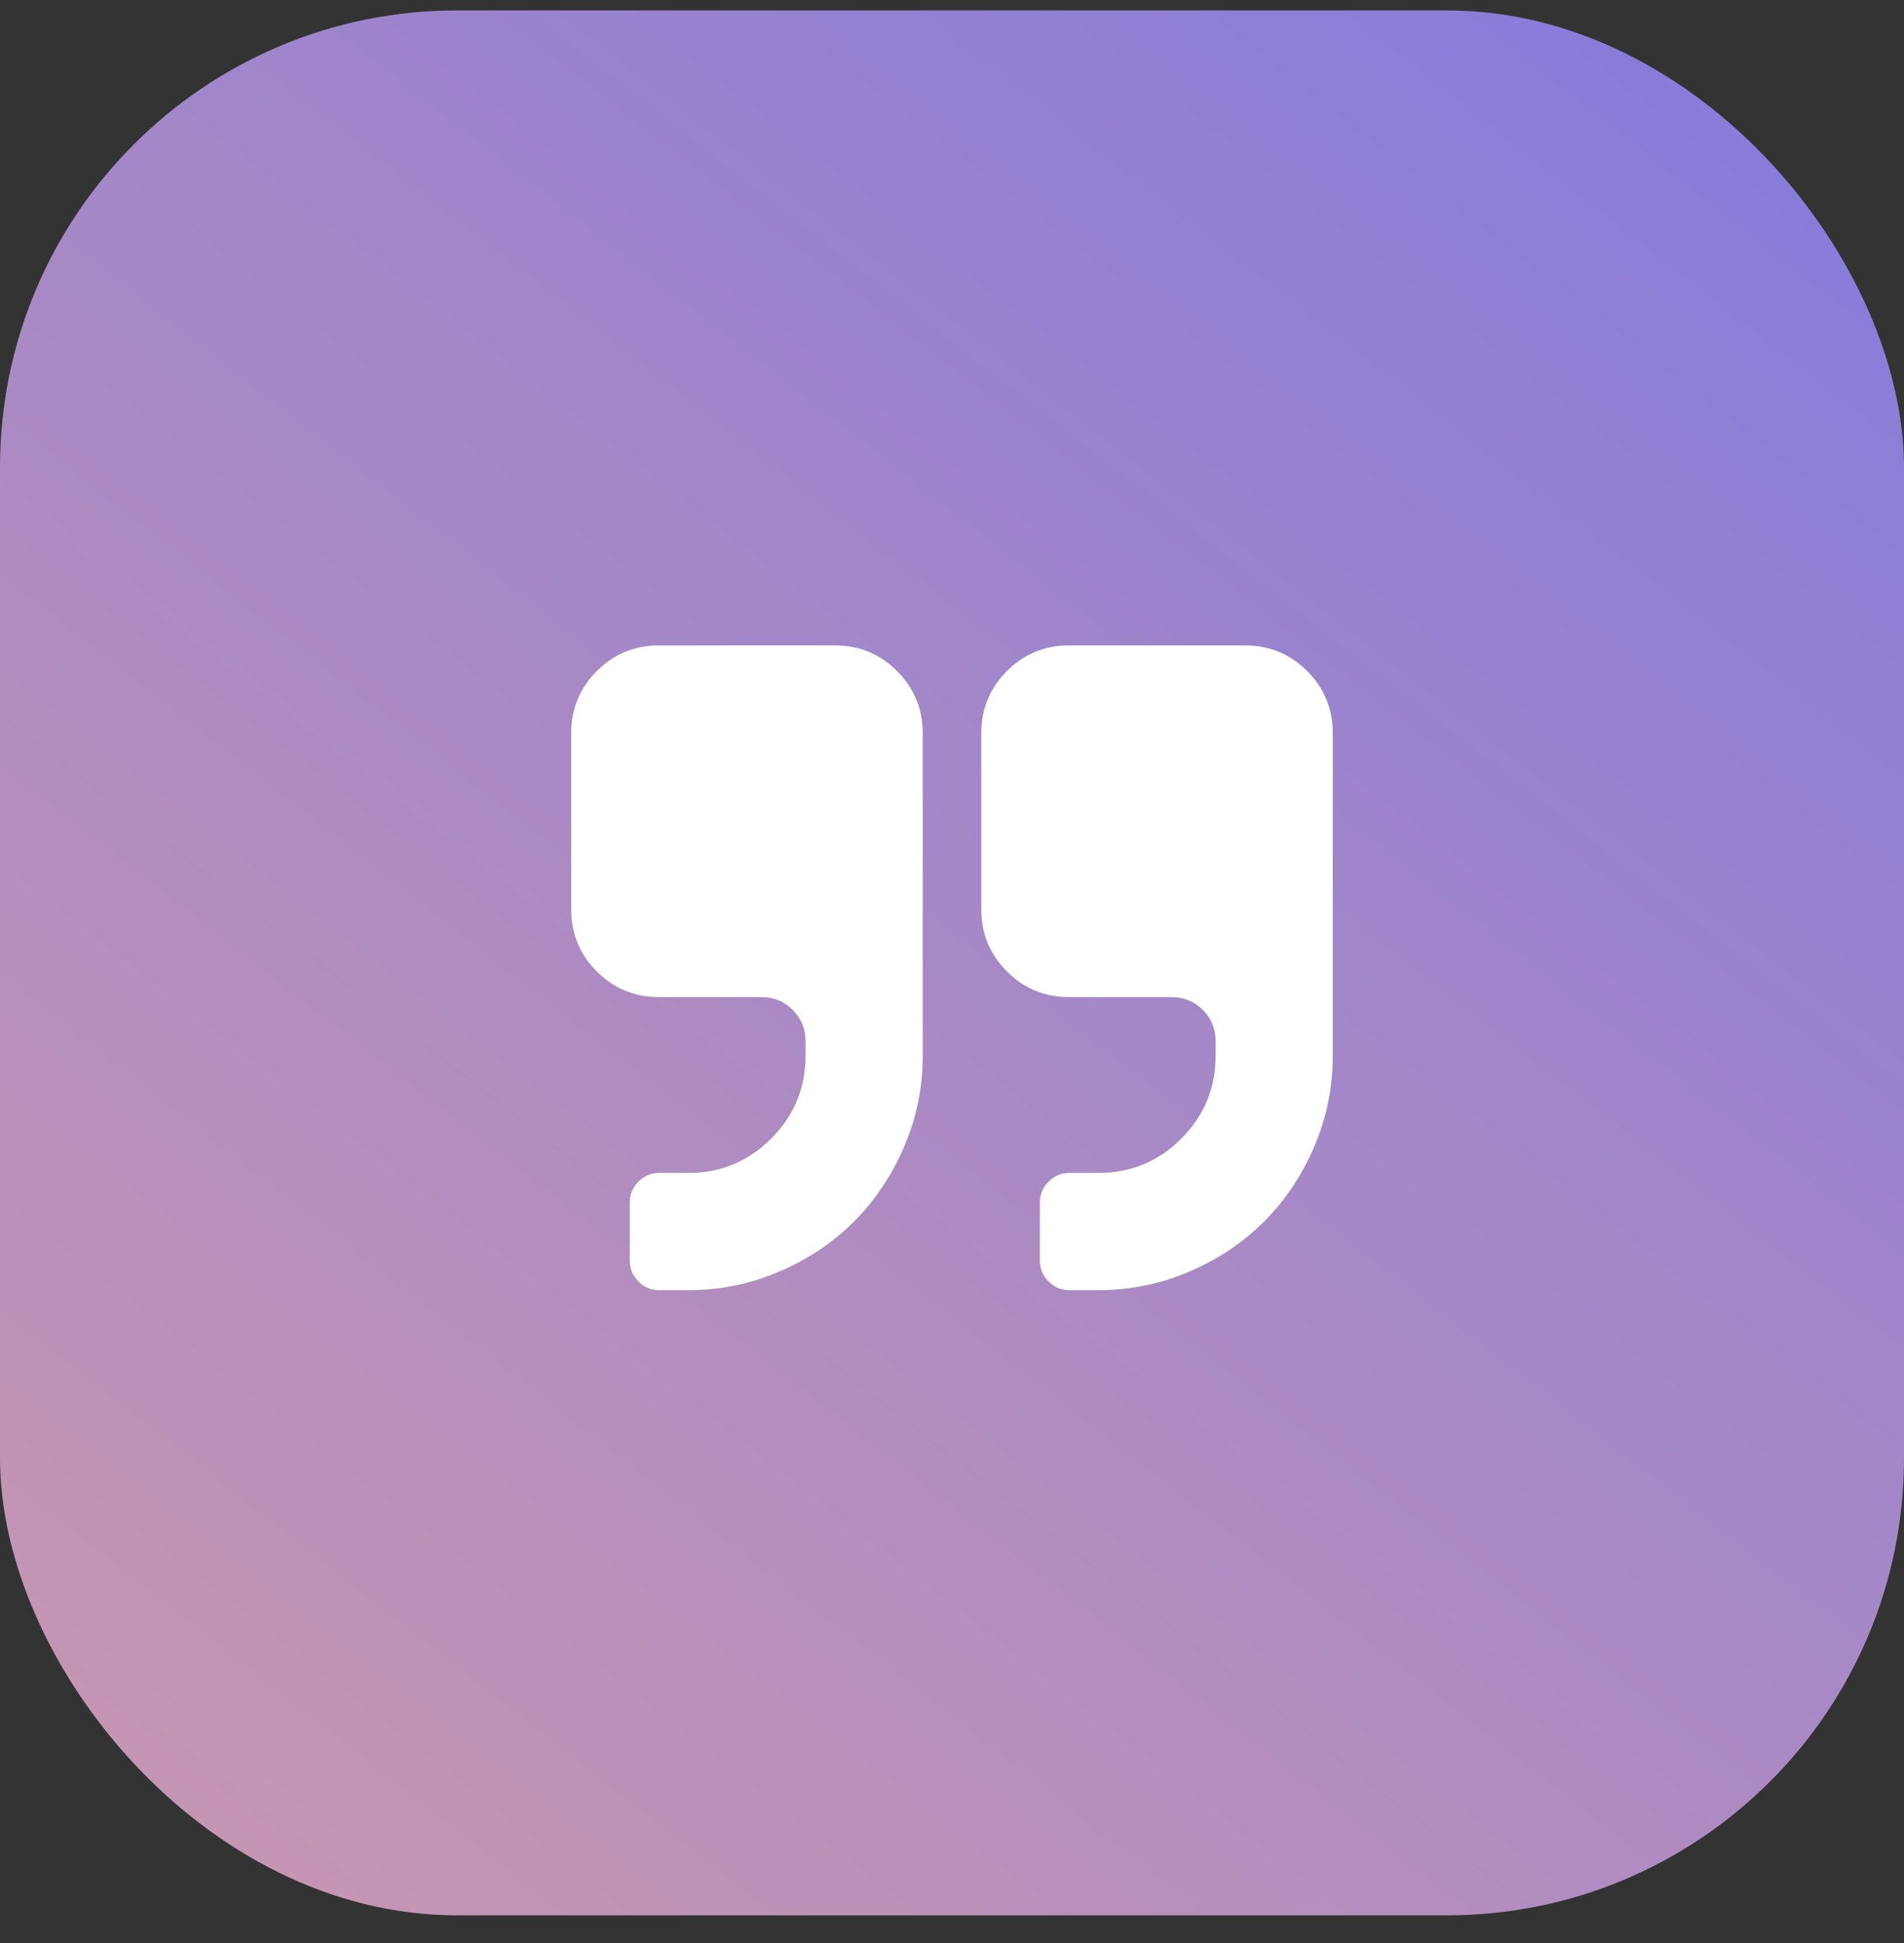 <svg width="50" height="51" viewBox="0 0 50 51" fill="none" xmlns="http://www.w3.org/2000/svg">
<rect x="0" y="0" width="50" height="51" fill="#333333" stroke="none"/>
<rect y="0.274" width="50" height="50" rx="12" fill="url(#paint0_linear_65_327)"/>
<path d="M24.231 19.249V27.71C24.231 28.544 24.069 29.339 23.744 30.096C23.419 30.853 22.981 31.508 22.428 32.061C21.875 32.614 21.22 33.053 20.463 33.377C19.706 33.702 18.91 33.864 18.077 33.864H17.308C17.099 33.864 16.919 33.788 16.767 33.636C16.615 33.483 16.538 33.303 16.538 33.095V31.556C16.538 31.348 16.615 31.168 16.767 31.015C16.919 30.863 17.099 30.787 17.308 30.787H18.077C18.926 30.787 19.651 30.487 20.252 29.886C20.853 29.285 21.154 28.559 21.154 27.71V27.326C21.154 27.005 21.042 26.733 20.817 26.508C20.593 26.284 20.32 26.172 20 26.172H17.308C16.667 26.172 16.122 25.947 15.673 25.499C15.224 25.05 15 24.505 15 23.864V19.249C15 18.608 15.224 18.063 15.673 17.614C16.122 17.165 16.667 16.941 17.308 16.941H21.923C22.564 16.941 23.109 17.165 23.558 17.614C24.006 18.063 24.231 18.608 24.231 19.249ZM35 19.249V27.71C35 28.544 34.838 29.339 34.513 30.096C34.189 30.853 33.75 31.508 33.197 32.061C32.644 32.614 31.989 33.053 31.232 33.377C30.475 33.702 29.68 33.864 28.846 33.864H28.077C27.869 33.864 27.688 33.788 27.536 33.636C27.384 33.483 27.308 33.303 27.308 33.095V31.556C27.308 31.348 27.384 31.168 27.536 31.015C27.688 30.863 27.869 30.787 28.077 30.787H28.846C29.695 30.787 30.421 30.487 31.022 29.886C31.623 29.285 31.923 28.559 31.923 27.71V27.326C31.923 27.005 31.811 26.733 31.587 26.508C31.362 26.284 31.09 26.172 30.769 26.172H28.077C27.436 26.172 26.891 25.947 26.442 25.499C25.994 25.05 25.769 24.505 25.769 23.864V19.249C25.769 18.608 25.994 18.063 26.442 17.614C26.891 17.165 27.436 16.941 28.077 16.941H32.692C33.333 16.941 33.878 17.165 34.327 17.614C34.776 18.063 35 18.608 35 19.249Z" fill="white"/>
<defs>
<linearGradient id="paint0_linear_65_327" x1="68.778" y1="-33.948" x2="-29.556" y2="92.163" gradientUnits="userSpaceOnUse">
<stop stop-color="#5C69F6"/>
<stop offset="1" stop-color="#FFAE8E"/>
</linearGradient>
</defs>
</svg>
